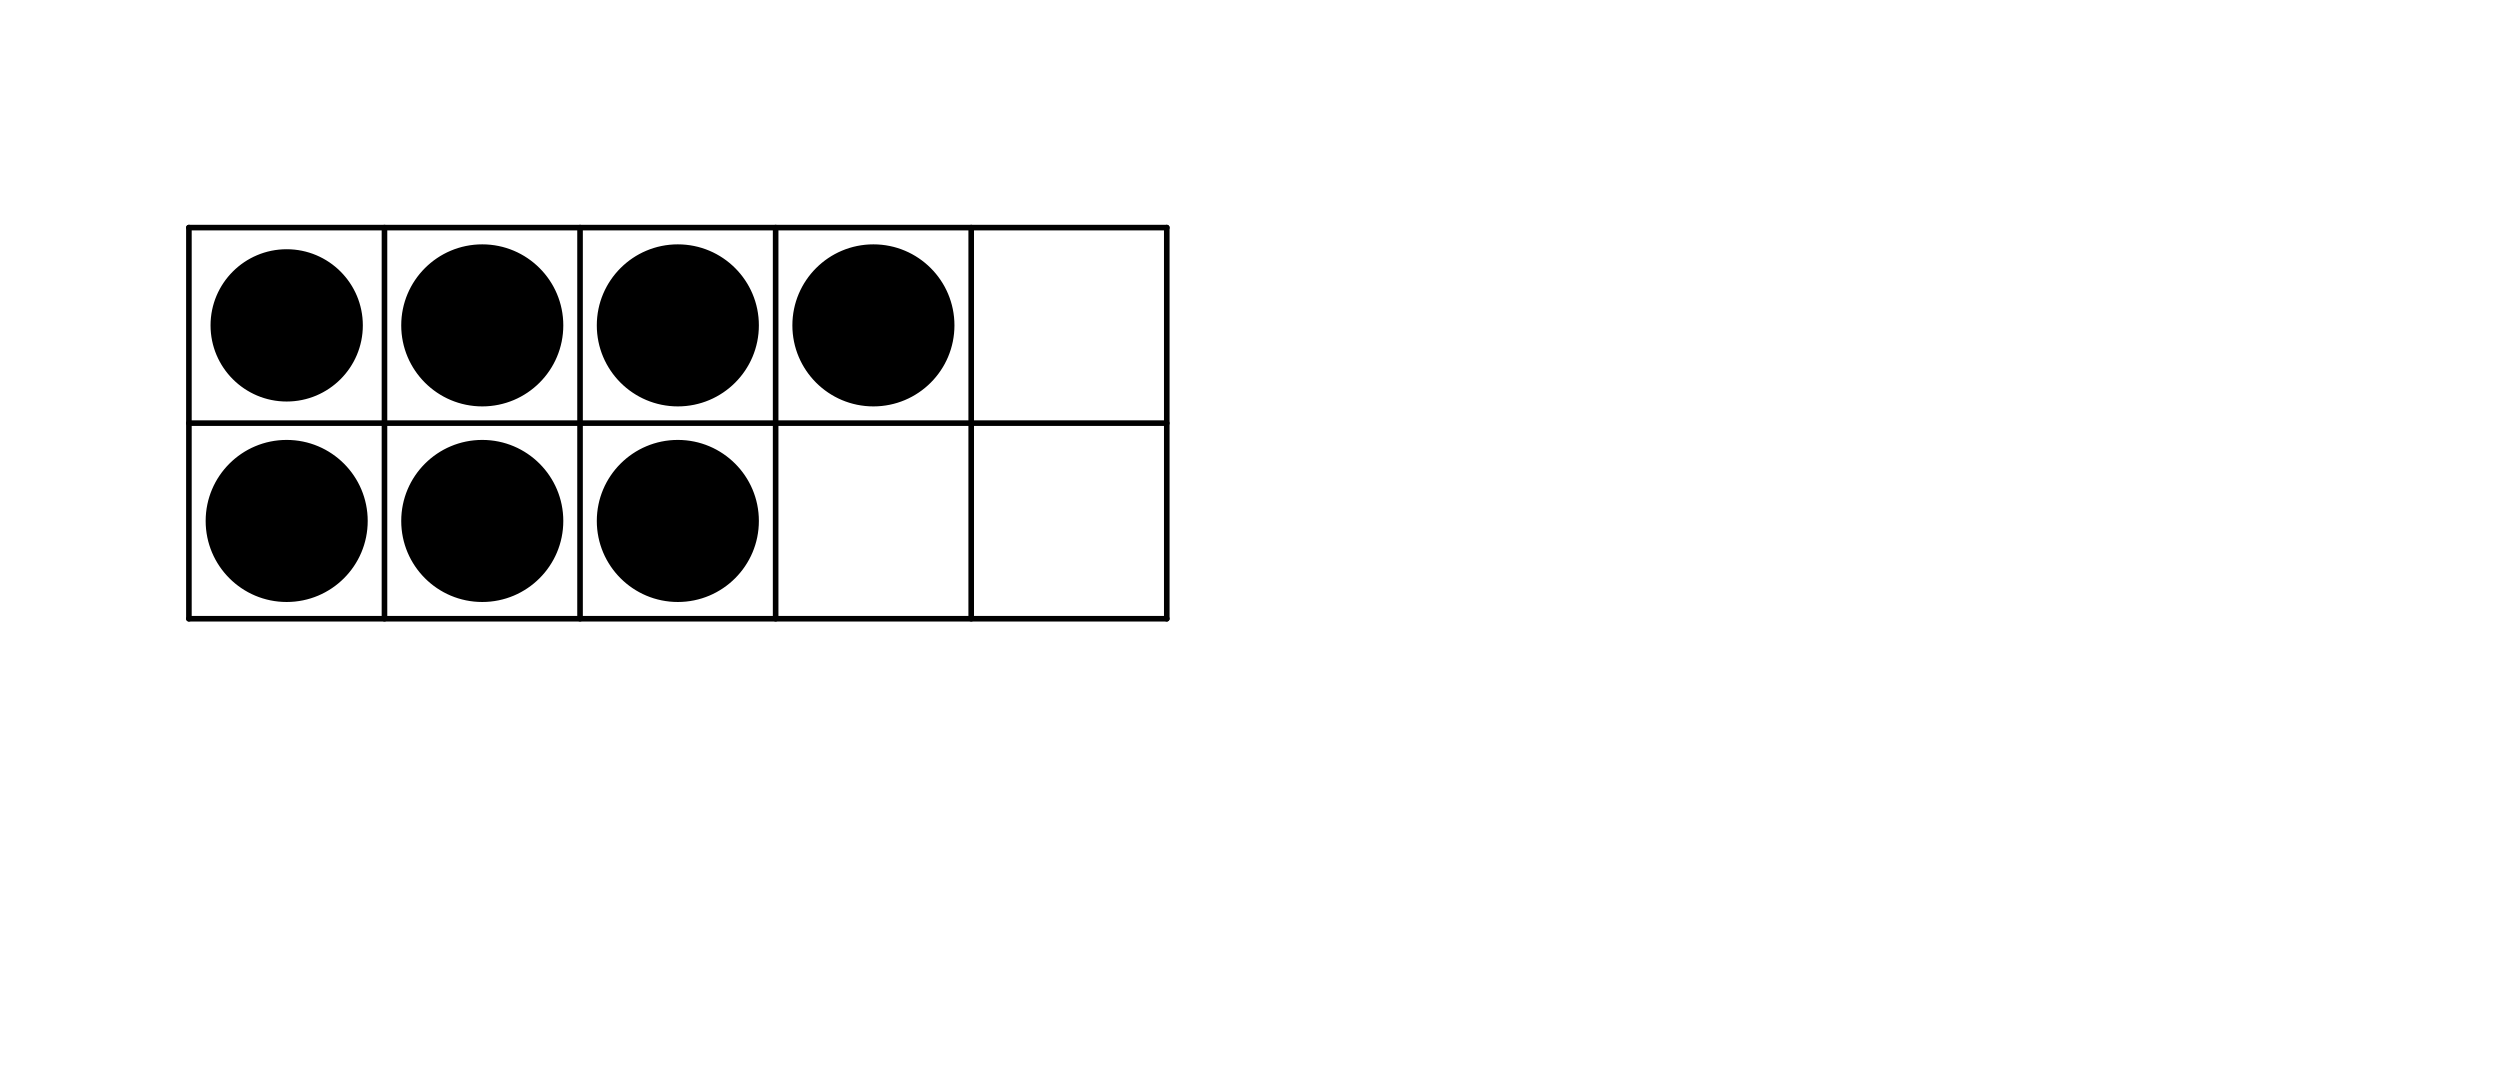 <?xml version="1.0" encoding="UTF-8"?>
<svg width="255.84cm" height="110.06cm" baseProfile="full" version="1.1" viewBox="0 0 1338 575" xmlns="http://www.w3.org/2000/svg">
<g stroke-linecap="square" stroke-miterlimit="10">
<clipPath>
<path d="m0 0v576h1339v-576z"/>
</clipPath>
<g clip-path="url(#clip1)">
<g>
<path d="m192.69 173.84c0 21.68-17.58 39.26-39.26 39.26-21.67 0-39.25-17.58-39.25-39.26 0-21.67 17.58-39.25 39.25-39.25 21.68 0 39.26 17.58 39.26 39.25z"/>
</g>
</g>
<clipPath>
<path d="m0 0v576h1339v-576z"/>
</clipPath>
<g clip-path="url(#clip2)">
<g fill="none" stroke="#000" stroke-linecap="round" stroke-linejoin="round" stroke-width="3">
<path d="m192.69 173.84c0 21.68-17.58 39.26-39.26 39.26-21.67 0-39.25-17.58-39.25-39.26 0-21.67 17.58-39.25 39.25-39.25 21.68 0 39.26 17.58 39.26 39.25z"/>
</g>
</g>
<clipPath>
<path d="m0 0v576h1339v-576z"/>
</clipPath>
<g clip-path="url(#clip3)">
<g fill="none" stroke="#000" stroke-linecap="round" stroke-linejoin="round">
<path d="m192.19 173.84c0 21.41-17.35 38.76-38.76 38.76-21.4 0-38.75-17.35-38.75-38.76 0-21.4 17.35-38.75 38.75-38.75 21.41 0 38.76 17.35 38.76 38.75z"/>
</g>
</g>
<clipPath>
<path d="m0 0v576h1339v-576z"/>
</clipPath>
<g clip-path="url(#clip4)">
<g fill="none" stroke="#000" stroke-linecap="round" stroke-linejoin="round">
<path d="m192.19 278.52c0 21.4-17.35 38.75-38.76 38.75-21.4 0-38.75-17.35-38.75-38.75 0-21.41 17.35-38.75 38.75-38.75 21.41 0 38.76 17.34 38.76 38.75z"/>
</g>
</g>
<clipPath>
<path d="m0 0v576h1339v-576z"/>
</clipPath>
<g clip-path="url(#clip5)">
<g>
<path d="m299.98 173.84c0 23.13-18.75 41.87-41.87 41.87-23.13 0-41.87-18.74-41.87-41.87 0-23.12 18.74-41.86 41.87-41.86 23.12 0 41.87 18.74 41.87 41.86z"/>
</g>
</g>
<clipPath>
<path d="m0 0v576h1339v-576z"/>
</clipPath>
<g clip-path="url(#clip6)">
<g fill="none" stroke="#000" stroke-linecap="round" stroke-linejoin="round" stroke-width="3">
<path d="m299.98 173.84c0 23.13-18.75 41.87-41.87 41.87-23.13 0-41.87-18.74-41.87-41.87 0-23.12 18.74-41.86 41.87-41.86 23.12 0 41.87 18.74 41.87 41.86z"/>
</g>
</g>
<clipPath>
<path d="m0 0v576h1339v-576z"/>
</clipPath>
<g clip-path="url(#clip7)">
<g>
<path d="m404.65 173.84c0 23.13-18.75 41.87-41.87 41.87s-41.87-18.74-41.87-41.87c0-23.12 18.75-41.86 41.87-41.86s41.87 18.74 41.87 41.86z"/>
</g>
</g>
<clipPath>
<path d="m0 0v576h1339v-576z"/>
</clipPath>
<g clip-path="url(#clip8)">
<g fill="none" stroke="#000" stroke-linecap="round" stroke-linejoin="round" stroke-width="3">
<path d="m404.65 173.84c0 23.13-18.75 41.87-41.87 41.87s-41.87-18.74-41.87-41.87c0-23.12 18.75-41.86 41.87-41.86s41.87 18.74 41.87 41.86z"/>
</g>
</g>
<clipPath>
<path d="m0 0v576h1339v-576z"/>
</clipPath>
<g clip-path="url(#clip9)">
<g>
<path d="m509.32 173.84c0 23.13-18.74 41.87-41.87 41.87-23.12 0-41.87-18.74-41.87-41.87 0-23.12 18.75-41.86 41.87-41.86 23.13 0 41.87 18.74 41.87 41.86z"/>
</g>
</g>
<clipPath>
<path d="m0 0v576h1339v-576z"/>
</clipPath>
<g clip-path="url(#clip10)">
<g fill="none" stroke="#000" stroke-linecap="round" stroke-linejoin="round" stroke-width="3">
<path d="m509.32 173.84c0 23.13-18.74 41.87-41.87 41.87-23.12 0-41.87-18.74-41.87-41.87 0-23.12 18.75-41.86 41.87-41.86 23.13 0 41.87 18.74 41.87 41.86z"/>
</g>
</g>
<clipPath>
<path d="m0 0v576h1339v-576z"/>
</clipPath>
<g clip-path="url(#clip11)">
<g>
<path d="m195.3 278.52c0 23.12-18.74 41.87-41.87 41.87-23.12 0-41.86-18.75-41.86-41.87 0-23.13 18.74-41.87 41.86-41.87 23.13 0 41.87 18.74 41.87 41.87z"/>
</g>
</g>
<clipPath>
<path d="m0 0v576h1339v-576z"/>
</clipPath>
<g clip-path="url(#clip12)">
<g fill="none" stroke="#000" stroke-linecap="round" stroke-linejoin="round" stroke-width="3">
<path d="m195.3 278.52c0 23.12-18.74 41.87-41.87 41.87-23.12 0-41.86-18.75-41.86-41.87 0-23.13 18.74-41.87 41.86-41.87 23.13 0 41.87 18.74 41.87 41.87z"/>
</g>
</g>
<clipPath>
<path d="m0 0v576h1339v-576z"/>
</clipPath>
<g clip-path="url(#clip13)">
<g>
<path d="m299.98 278.52c0 23.12-18.75 41.87-41.87 41.87-23.13 0-41.87-18.75-41.87-41.87 0-23.13 18.74-41.87 41.87-41.87 23.12 0 41.87 18.74 41.87 41.87z"/>
</g>
</g>
<clipPath>
<path d="m0 0v576h1339v-576z"/>
</clipPath>
<g clip-path="url(#clip14)">
<g fill="none" stroke="#000" stroke-linecap="round" stroke-linejoin="round" stroke-width="3">
<path d="m299.98 278.52c0 23.12-18.75 41.87-41.87 41.87-23.13 0-41.87-18.75-41.87-41.87 0-23.13 18.74-41.87 41.87-41.87 23.12 0 41.87 18.74 41.87 41.87z"/>
</g>
</g>
<clipPath>
<path d="m0 0v576h1339v-576z"/>
</clipPath>
<g clip-path="url(#clip15)">
<g>
<path d="m404.65 278.52c0 23.12-18.75 41.87-41.87 41.87s-41.87-18.75-41.87-41.87c0-23.13 18.75-41.87 41.87-41.87s41.87 18.74 41.87 41.87z"/>
</g>
</g>
<clipPath>
<path d="m0 0v576h1339v-576z"/>
</clipPath>
<g clip-path="url(#clip16)">
<g fill="none" stroke="#000" stroke-linecap="round" stroke-linejoin="round" stroke-width="3">
<path d="m404.65 278.52c0 23.12-18.75 41.87-41.87 41.87s-41.87-18.75-41.87-41.87c0-23.13 18.75-41.87 41.87-41.87s41.87 18.74 41.87 41.87z"/>
</g>
</g>
<clipPath>
<path d="m0 0v576h1339v-576z"/>
</clipPath>
<g clip-path="url(#clip17)">
<g fill="none" stroke="#000" stroke-linecap="round" stroke-linejoin="round" stroke-width="3">
<path d="m101.1 121.51v209.34"/>
</g>
</g>
<clipPath>
<path d="m0 0v576h1339v-576z"/>
</clipPath>
<g clip-path="url(#clip18)">
<g fill="none" stroke="#000" stroke-linecap="round" stroke-linejoin="round" stroke-width="3">
<path d="m205.77 121.51v209.34"/>
</g>
</g>
<clipPath>
<path d="m0 0v576h1339v-576z"/>
</clipPath>
<g clip-path="url(#clip19)">
<g fill="none" stroke="#000" stroke-linecap="round" stroke-linejoin="round" stroke-width="3">
<path d="m310.44 121.51v209.34"/>
</g>
</g>
<clipPath>
<path d="m0 0v576h1339v-576z"/>
</clipPath>
<g clip-path="url(#clip20)">
<g fill="none" stroke="#000" stroke-linecap="round" stroke-linejoin="round" stroke-width="3">
<path d="m415.12 121.51v209.34"/>
</g>
</g>
<clipPath>
<path d="m0 0v576h1339v-576z"/>
</clipPath>
<g clip-path="url(#clip21)">
<g fill="none" stroke="#000" stroke-linecap="round" stroke-linejoin="round" stroke-width="3">
<path d="m519.79 121.51v209.34"/>
</g>
</g>
<clipPath>
<path d="m0 0v576h1339v-576z"/>
</clipPath>
<g clip-path="url(#clip22)">
<g fill="none" stroke="#000" stroke-linecap="round" stroke-linejoin="round" stroke-width="3">
<path d="m624.46 121.51v209.34"/>
</g>
</g>
<clipPath>
<path d="m0 0v576h1339v-576z"/>
</clipPath>
<g clip-path="url(#clip23)">
<g fill="none" stroke="#000" stroke-linecap="round" stroke-linejoin="round" stroke-width="3">
<path d="m101.1 121.51h523.36"/>
</g>
</g>
<clipPath>
<path d="m0 0v576h1339v-576z"/>
</clipPath>
<g clip-path="url(#clip24)">
<g fill="none" stroke="#000" stroke-linecap="round" stroke-linejoin="round" stroke-width="3">
<path d="m101.1 330.85h523.36"/>
</g>
</g>
<clipPath>
<path d="m0 0v576h1339v-576z"/>
</clipPath>
<g clip-path="url(#clip25)">
<g fill="none" stroke="#000" stroke-linecap="round" stroke-linejoin="round" stroke-width="3">
<path d="m101.1 226.18h523.36"/>
</g>
</g>
</g>
</svg>
